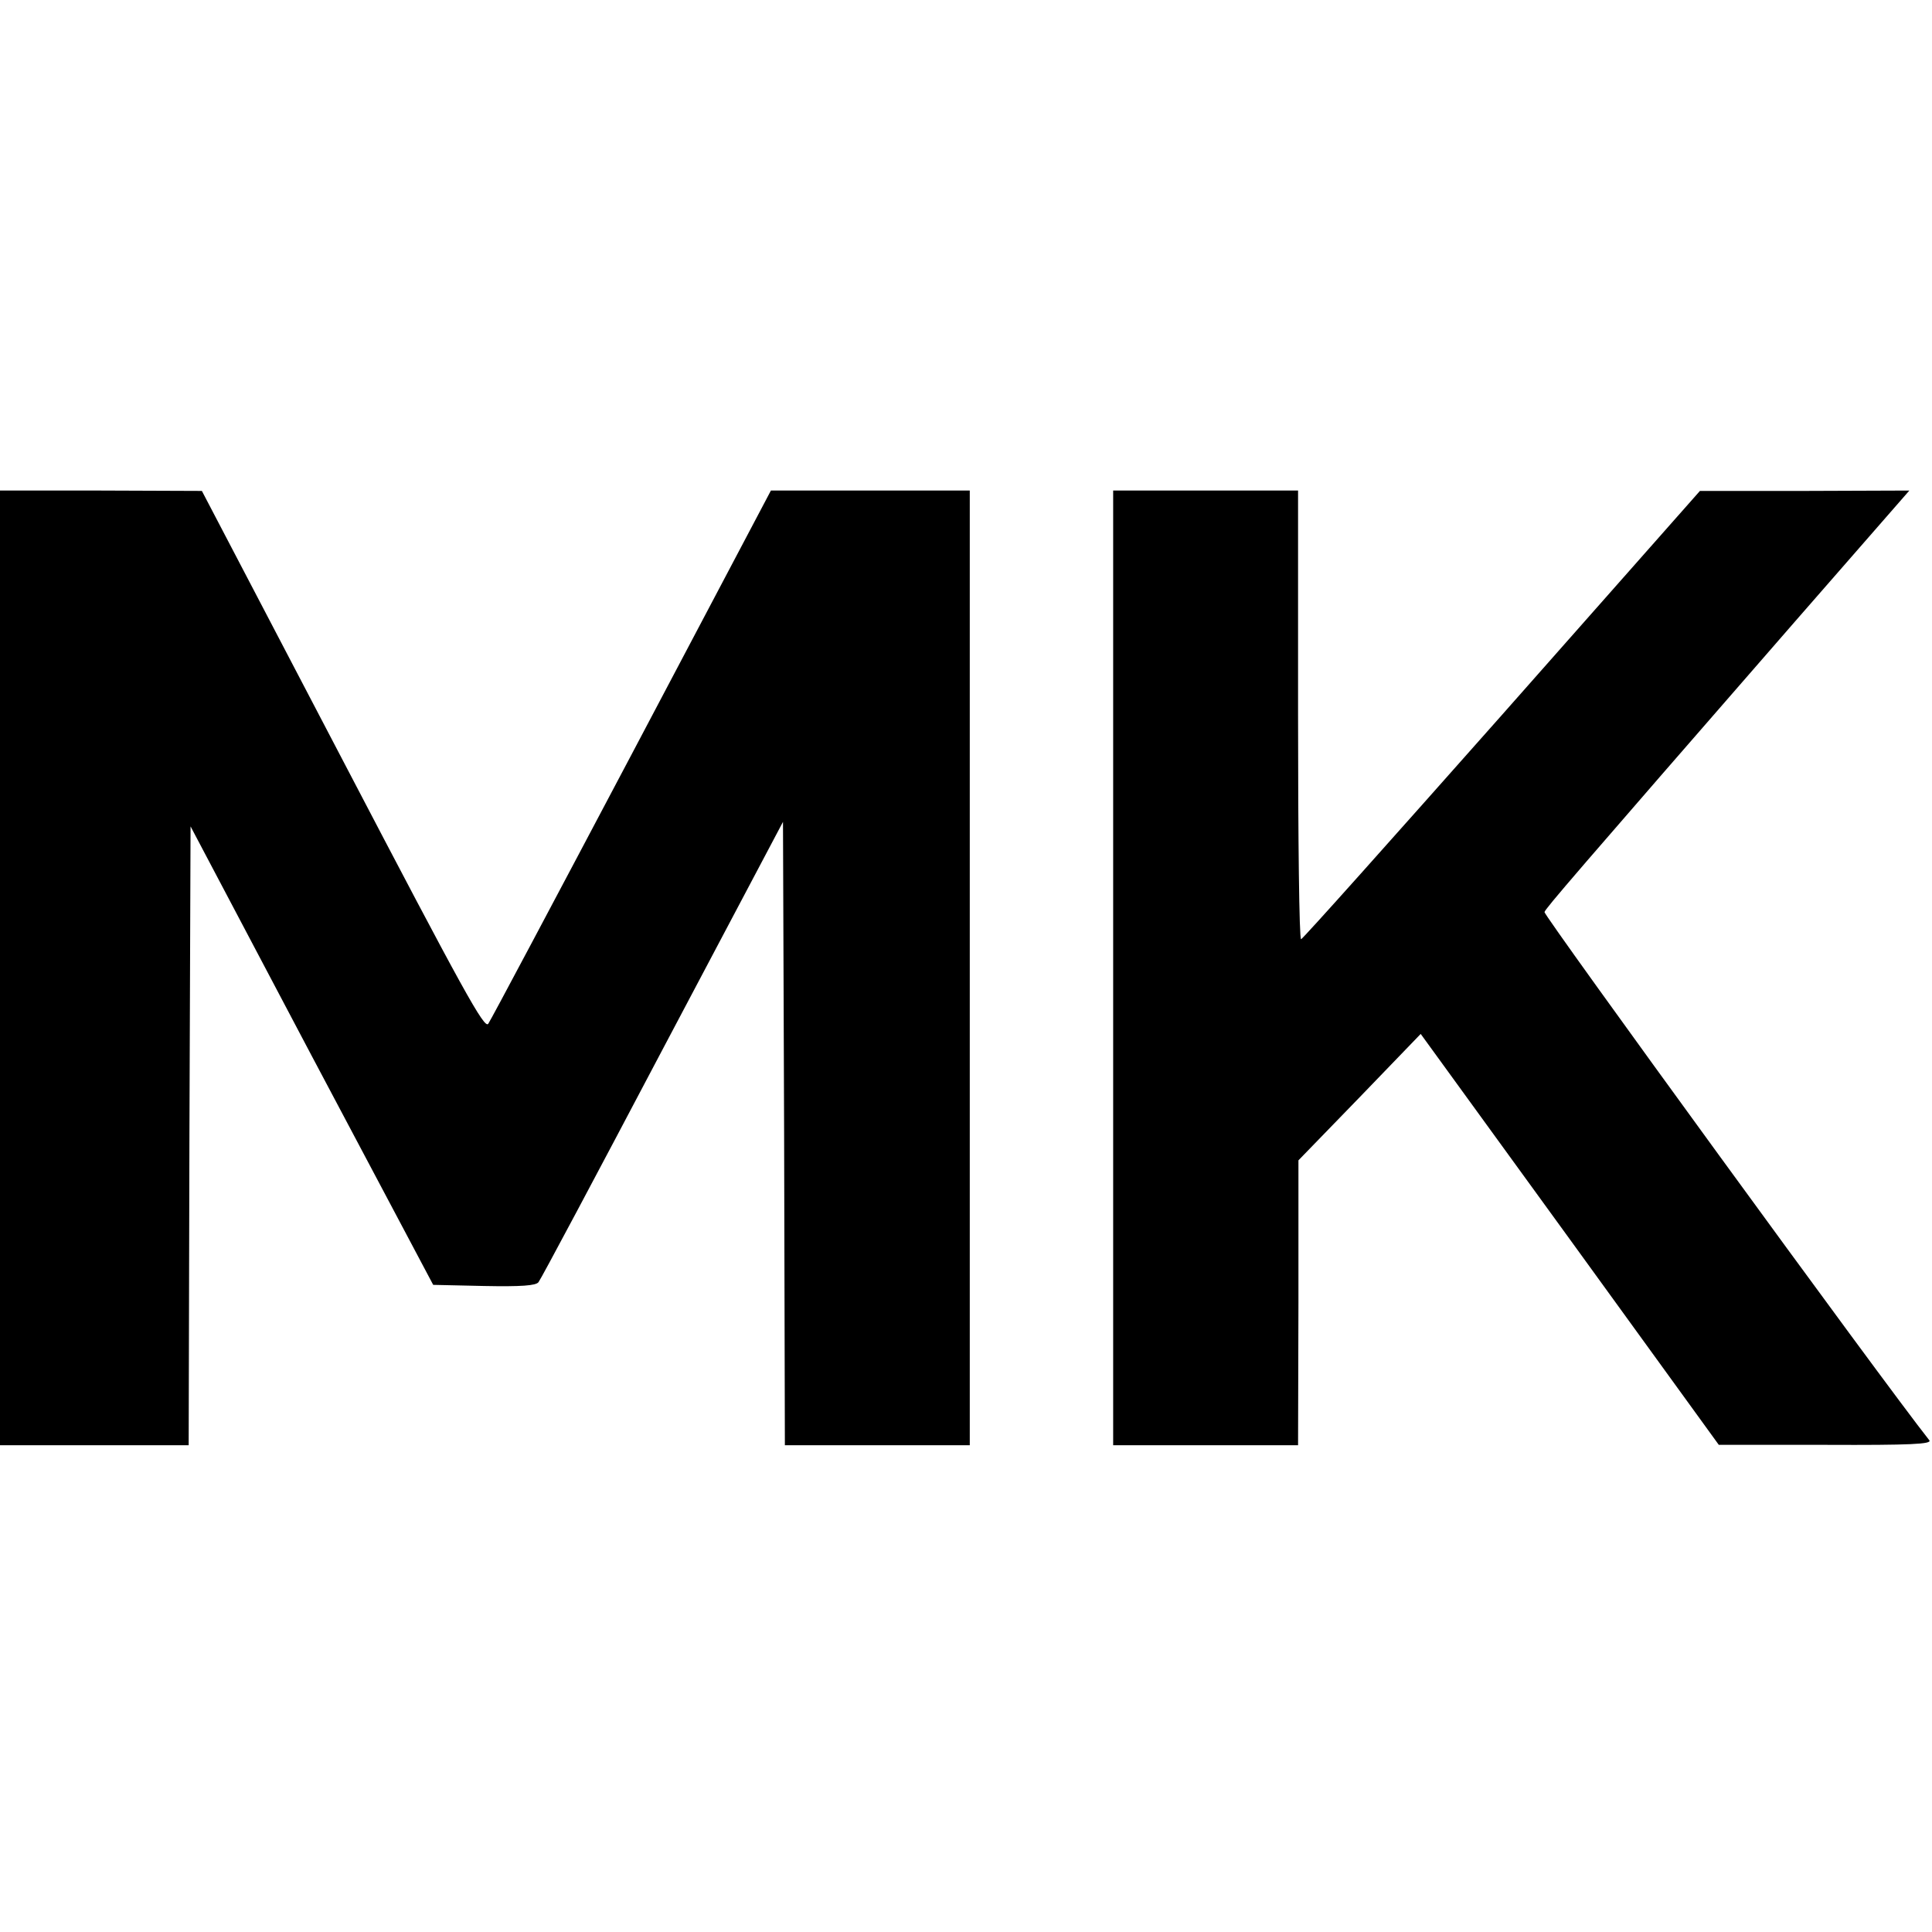<?xml version="1.0" standalone="no"?>
<!DOCTYPE svg PUBLIC "-//W3C//DTD SVG 20010904//EN"
 "http://www.w3.org/TR/2001/REC-SVG-20010904/DTD/svg10.dtd">
<svg version="1.0" xmlns="http://www.w3.org/2000/svg"
 width="512pt" height="512pt" viewBox="0 0 512 512"
 preserveAspectRatio="xMidYMid meet">
<g transform="translate(0,512) scale(0.1,-0.1)"
fill="#000000" stroke="none">
<path d="M0 2555 l0 -1265 250 0 250 0 2 820 3 820 321 -608 322 -607 134 -3
c100 -2 138 1 145 10 6 7 154 285 329 617 l319 603 3 -826 2 -826 245 0 245 0
0 1265 0 1265 -264 0 -263 0 -368 -697 c-203 -384 -374 -706 -381 -716 -10
-15 -63 81 -385 697 l-374 715 -267 1 -268 0 0 -1265z"/>
<path d="M2950 2555 l0 -1265 245 0 245 0 1 378 0 377 162 167 162 168 395
-544 395 -545 284 0 c225 -1 281 2 274 12 -125 158 -1023 1392 -1020 1400 5
12 70 88 664 770 l303 347 -277 -1 -278 0 -525 -594 c-289 -326 -528 -594
-532 -594 -5 -1 -8 267 -8 594 l0 595 -245 0 -245 0 0 -1265z"/>
</g>
</svg>
